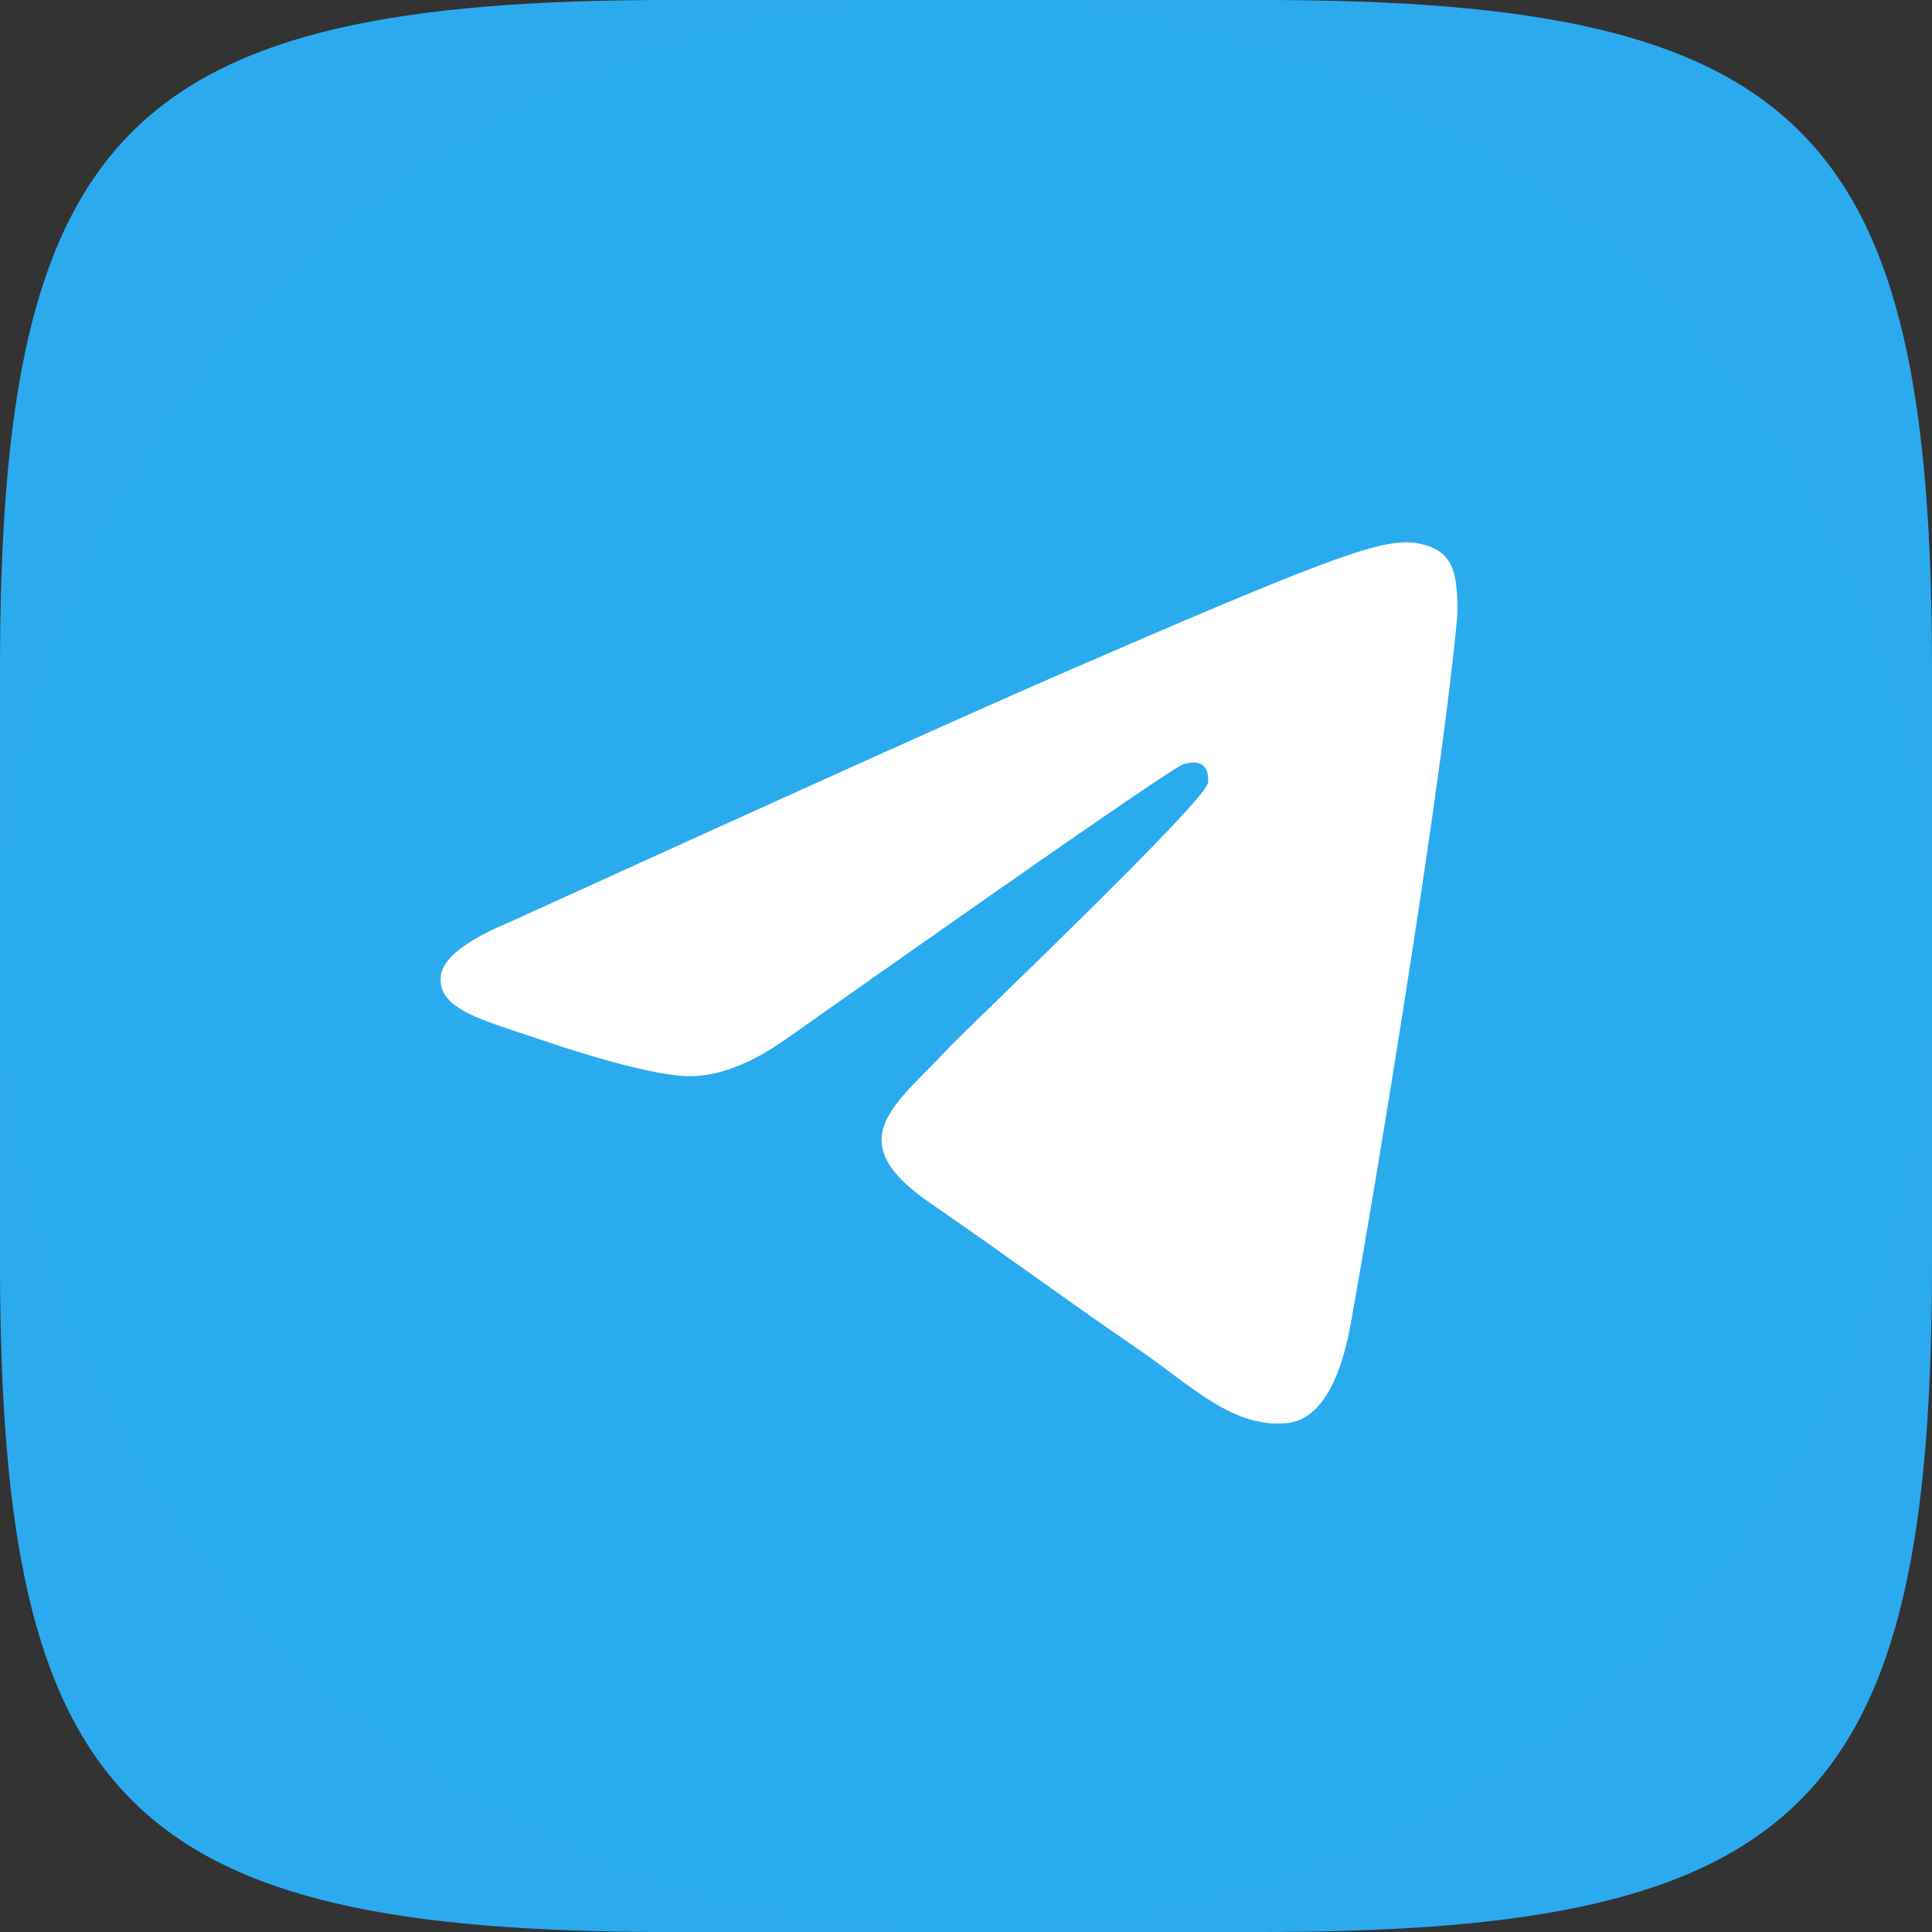 <?xml version="1.0" encoding="UTF-8"?> <svg xmlns="http://www.w3.org/2000/svg" width="57" height="57" viewBox="0 0 57 57" fill="none"><rect x="0" y="0" width="57" height="57" fill="#333333" stroke="none"/><g clip-path="url(#clip0_3310_5905)"><path d="M37.258 0H19.773C3.796 0 0 3.799 0 19.742V37.23C0 53.201 3.771 57 19.742 57H37.23C53.201 57 57 53.229 57 37.258V19.773C57 3.796 53.229 0 37.258 0ZM46.016 40.669H41.858C40.285 40.669 39.812 39.395 36.99 36.574C34.528 34.2 33.487 33.904 32.863 33.904C32.003 33.904 31.766 34.14 31.766 35.329V39.068C31.766 40.08 31.438 40.672 28.796 40.672C26.232 40.5 23.746 39.721 21.542 38.4C19.338 37.078 17.48 35.252 16.12 33.071C12.891 29.053 10.645 24.337 9.559 19.297C9.559 18.673 9.795 18.109 10.984 18.109H15.142C16.211 18.109 16.596 18.585 17.012 19.682C19.029 25.622 22.472 30.786 23.869 30.786C24.404 30.786 24.638 30.549 24.638 29.212V23.096C24.462 20.306 22.98 20.07 22.98 19.061C22.999 18.795 23.12 18.547 23.32 18.369C23.518 18.191 23.779 18.098 24.045 18.109H30.578C31.47 18.109 31.766 18.553 31.766 19.622V27.876C31.766 28.768 32.151 29.064 32.419 29.064C32.955 29.064 33.368 28.768 34.348 27.788C36.454 25.22 38.174 22.358 39.455 19.294C39.586 18.927 39.834 18.611 40.161 18.397C40.488 18.183 40.875 18.082 41.265 18.109H45.423C46.669 18.109 46.934 18.733 46.669 19.622C45.157 23.009 43.286 26.224 41.088 29.212C40.641 29.896 40.461 30.253 41.088 31.054C41.502 31.678 42.958 32.895 43.938 34.052C45.363 35.473 46.546 37.117 47.441 38.92C47.797 40.077 47.202 40.669 46.016 40.669Z" fill="#2BABEE"></path><path d="M28.5 0C20.943 0 13.689 3.005 8.35 8.347C3.005 13.692 0.002 20.941 0 28.5C0 36.056 3.006 43.31 8.35 48.653C13.689 53.995 20.943 57 28.5 57C36.057 57 43.311 53.995 48.65 48.653C53.994 43.31 57 36.056 57 28.5C57 20.944 53.994 13.69 48.65 8.347C43.311 3.005 36.057 0 28.5 0Z" fill="url(#paint0_linear_3310_5905)"></path><path d="M15.062 27.193C23.117 23.524 28.486 21.105 31.171 19.936C38.846 16.599 40.439 16.02 41.479 16C41.708 15.996 42.217 16.055 42.55 16.337C42.826 16.573 42.903 16.894 42.942 17.119C42.977 17.344 43.024 17.856 42.986 18.256C42.571 22.824 40.771 33.909 39.856 39.026C39.472 41.19 38.708 41.916 37.97 41.987C36.364 42.142 35.147 40.879 33.593 39.814C31.163 38.147 29.79 37.109 27.429 35.483C24.701 33.603 26.471 32.57 28.024 30.882C28.43 30.44 35.501 23.717 35.635 23.107C35.652 23.031 35.669 22.746 35.505 22.596C35.345 22.446 35.108 22.498 34.935 22.538C34.689 22.596 30.809 25.281 23.281 30.592C22.18 31.384 21.183 31.77 20.285 31.75C19.301 31.728 17.402 31.166 15.99 30.687C14.264 30.099 12.886 29.788 13.007 28.789C13.068 28.269 13.754 27.737 15.062 27.193Z" fill="white"></path></g><defs><linearGradient id="paint0_linear_3310_5905" x1="2850" y1="0" x2="2850" y2="5700" gradientUnits="userSpaceOnUse"><stop stop-color="#2AABEE"></stop><stop offset="1" stop-color="#229ED9"></stop></linearGradient><clipPath id="clip0_3310_5905"><rect width="57" height="57" fill="white"></rect></clipPath></defs></svg> 